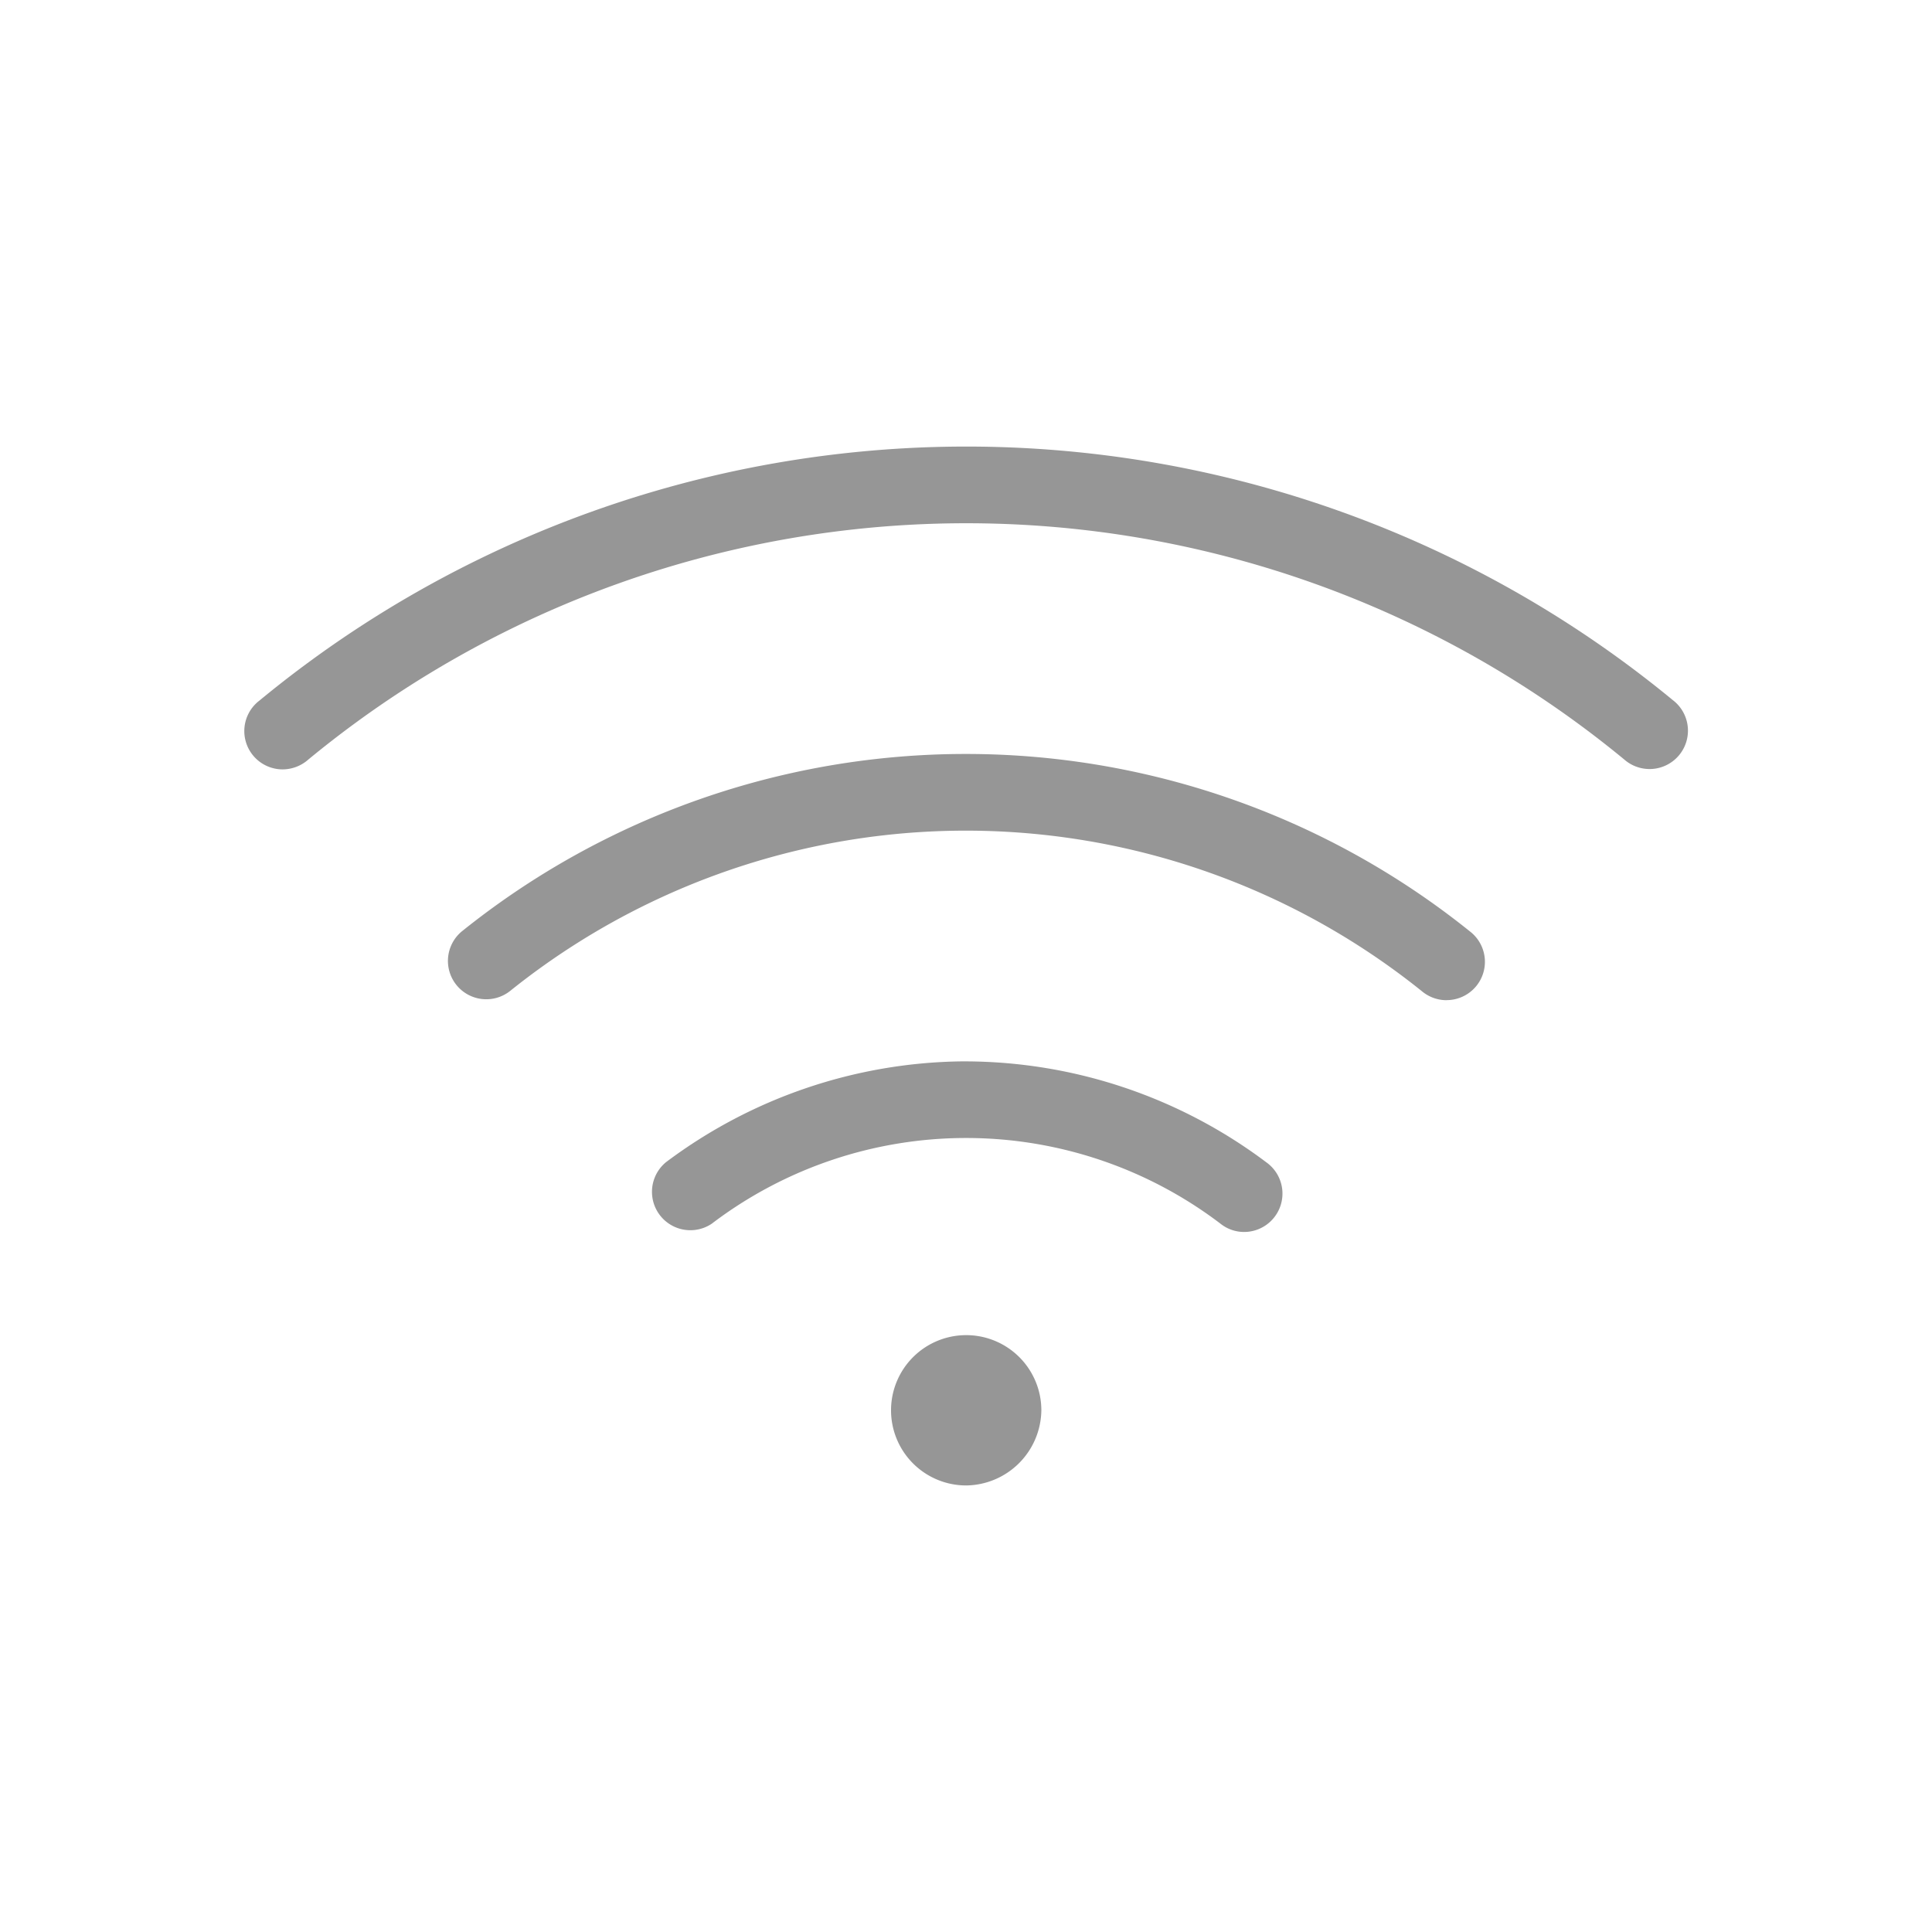 <?xml version="1.0" encoding="utf-8"?>
<svg xmlns="http://www.w3.org/2000/svg" id="Layer_1" data-name="Layer 1" width="30" height="30" viewBox="0 0 30 30">
  <title>ICN-PREP-unlimited-wifi-v1-01-30x30</title>
  <path d="M15.003,23.066A1.167,1.167,0,1,1,16.17,21.899,1.182,1.182,0,0,1,15.003,23.066Zm4.317-3.936a.588.588,0,0,1-.369-.129,6.527,6.527,0,0,0-7.893-.004h.001a.596.596,0,0,1-.717-.951,7.809,7.809,0,0,1,4.581-1.565l.079 0a7.804,7.804,0,0,1,4.661,1.567.596.596,0,0,1-.344,1.082Zm3.142-3.599a.596.596,0,0,1-.38-.137,11.303,11.303,0,0,0-14.159-.008h0a.595.595,0,1,1-.744-.93A12.495,12.495,0,0,1,22.825,14.463a.595.595,0,0,1-.363,1.067ZM4.389,11.947a.595.595,0,0,1-.36-1.069,17.249,17.249,0,0,1,21.946-.007.596.596,0,1,1-.752.924,16.06,16.06,0,0,0-20.434-.002A.605.605,0,0,1,4.389,11.947Z" fill="#969696"/>
</svg>